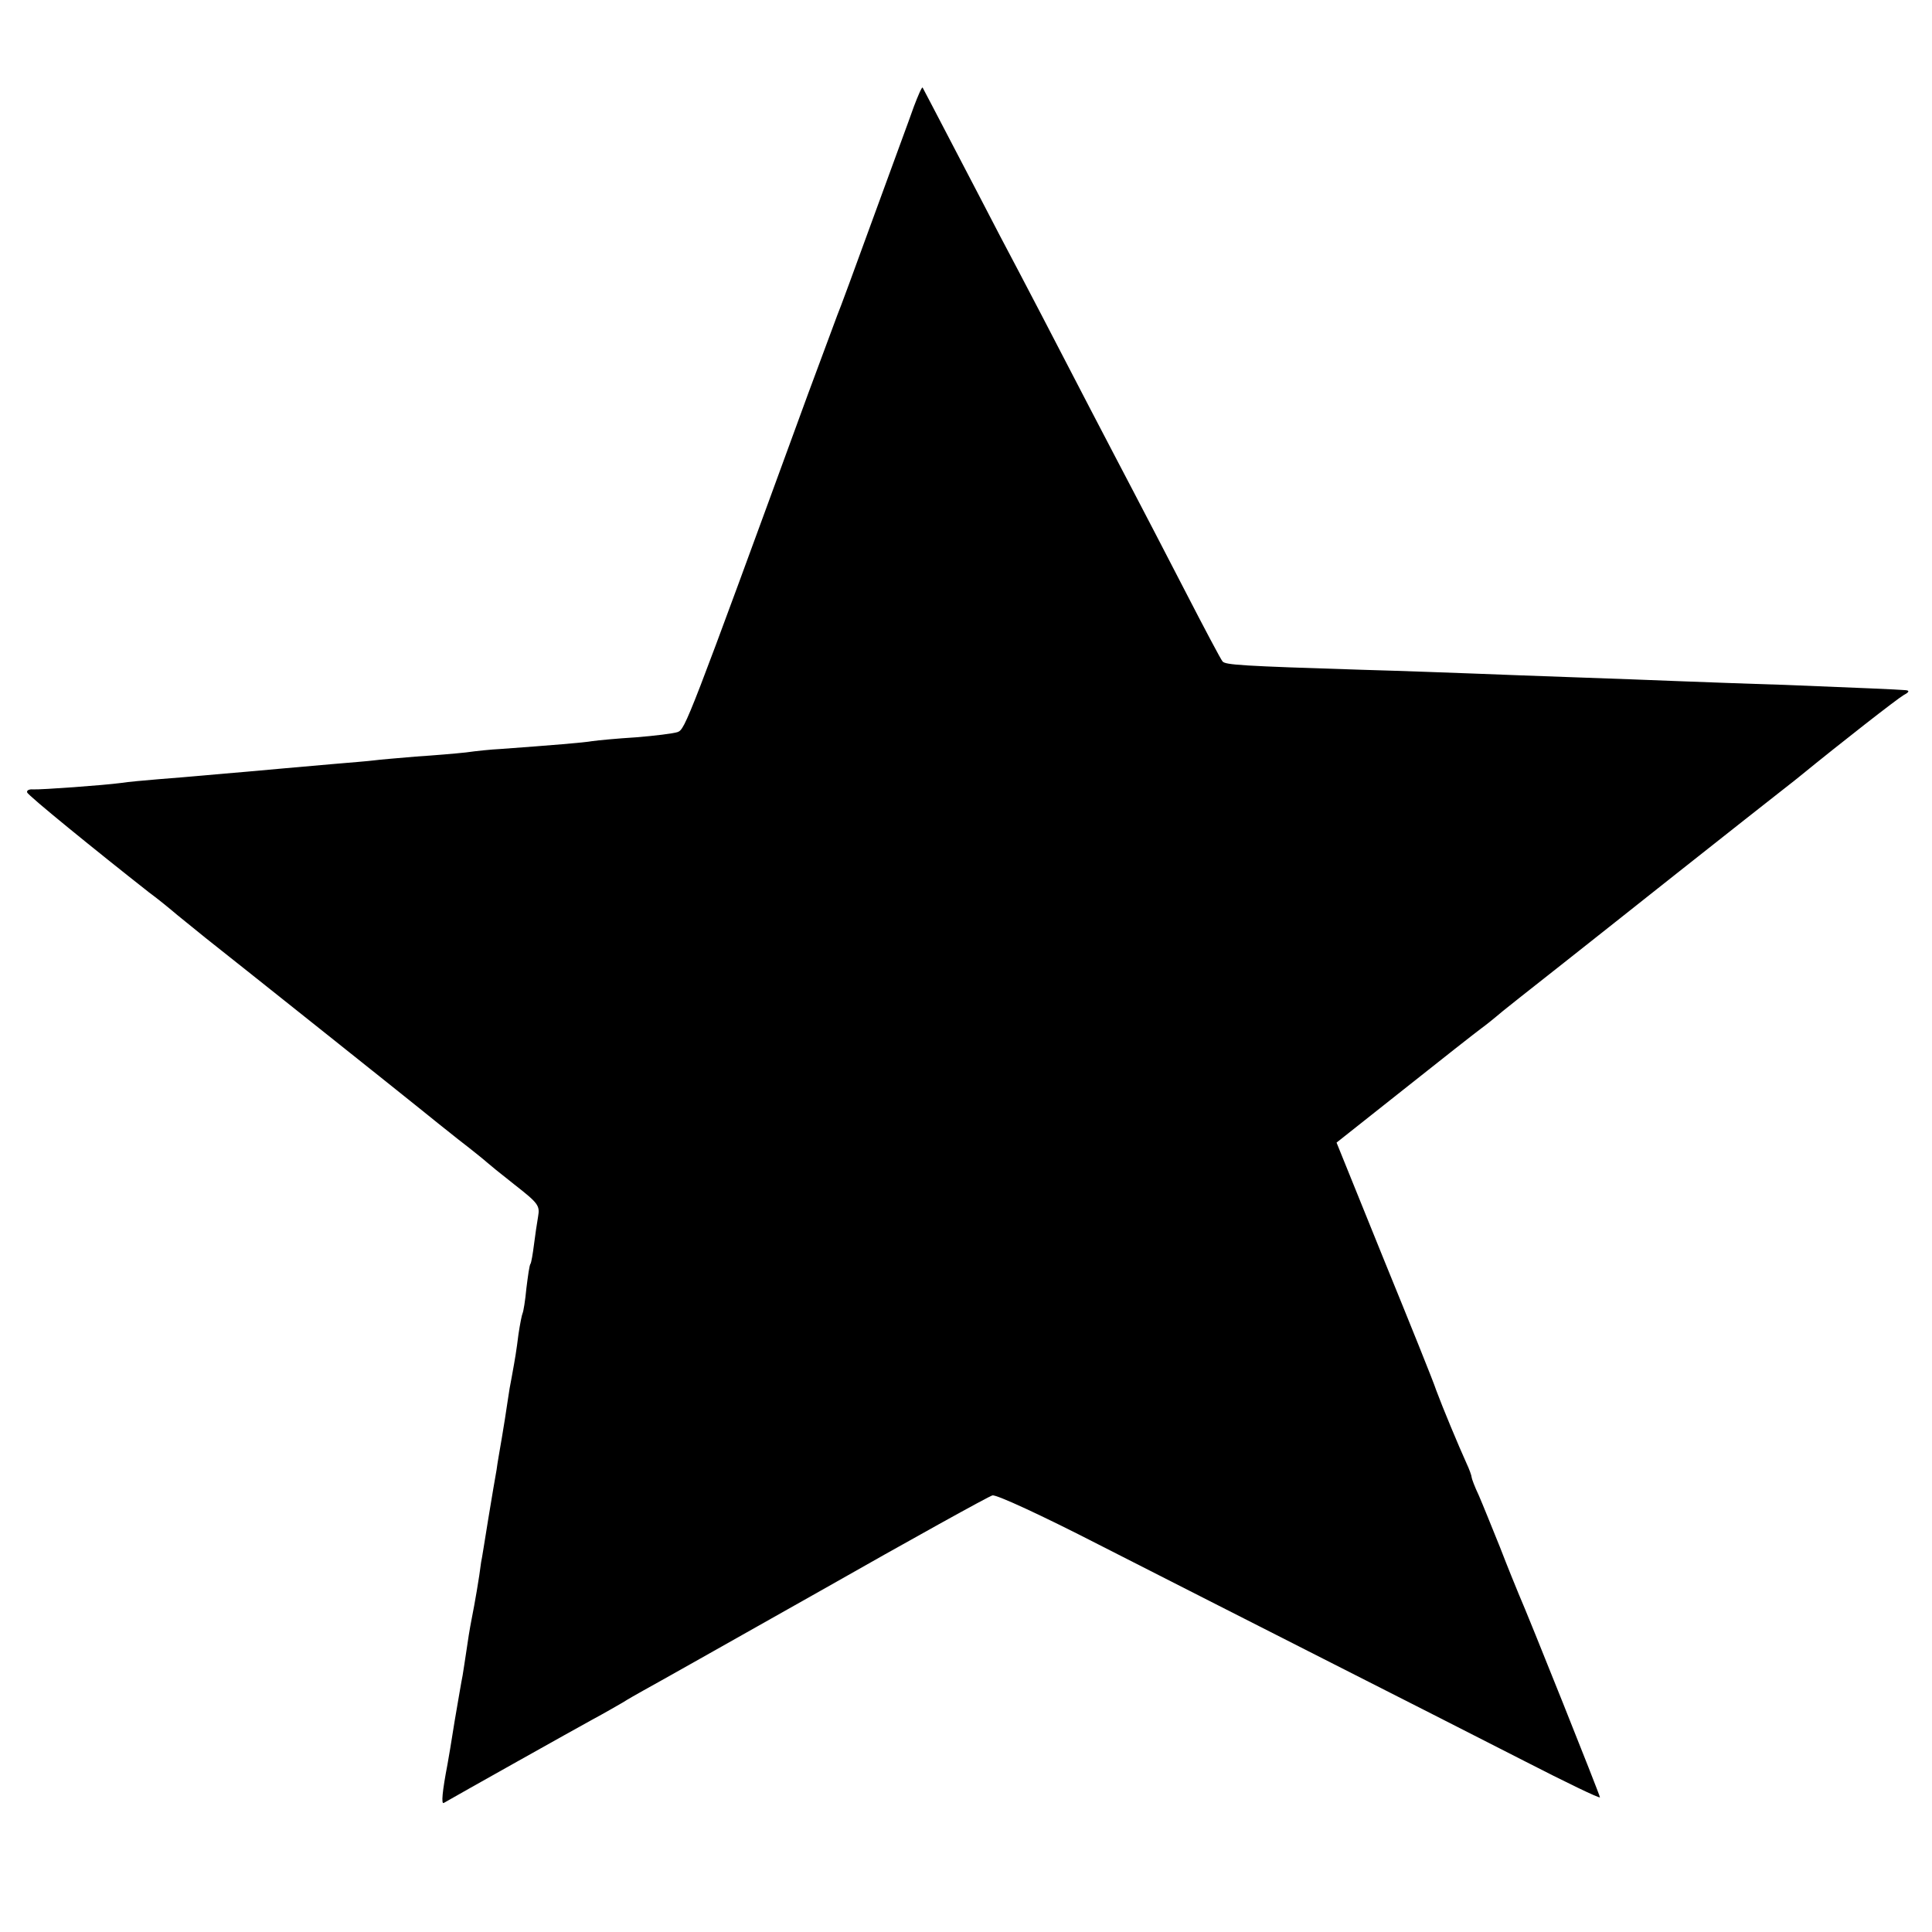 <?xml version="1.0" standalone="no"?>
<!DOCTYPE svg PUBLIC "-//W3C//DTD SVG 20010904//EN"
 "http://www.w3.org/TR/2001/REC-SVG-20010904/DTD/svg10.dtd">
<svg version="1.0" xmlns="http://www.w3.org/2000/svg"
 width="512pt" height="512pt" viewBox="0 0 512 512"
 preserveAspectRatio="xMidYMid meet">
<g transform="translate(0,512) scale(0.1,-0.1)"
fill="#000000" stroke="none">
<path d="M2422 4838 c-10 -29 -59 -161 -107 -293 -48 -132 -91 -249 -96 -260
-4 -11 -39 -105 -78 -210 -318 -870 -325 -887 -345 -895 -12 -4 -61 -10 -111
-14 -49 -3 -101 -8 -115 -10 -22 -4 -108 -11 -245 -21 -22 -1 -62 -5 -90 -9
-27 -3 -87 -8 -133 -11 -46 -4 -96 -8 -110 -10 -15 -2 -65 -6 -112 -10 -47 -4
-103 -9 -125 -11 -22 -2 -67 -6 -100 -9 -33 -3 -85 -7 -115 -10 -30 -3 -84 -7
-120 -10 -36 -3 -81 -7 -100 -10 -45 -6 -209 -18 -233 -17 -10 1 -17 -3 -15
-8 2 -8 183 -155 323 -265 22 -16 55 -43 75 -60 20 -16 53 -43 74 -60 90 -71
563 -448 581 -463 11 -9 52 -42 90 -72 39 -30 72 -57 75 -60 3 -3 36 -30 73
-59 64 -50 68 -56 63 -85 -3 -17 -8 -51 -11 -75 -3 -24 -7 -47 -9 -50 -3 -3
-7 -33 -11 -65 -3 -33 -8 -62 -10 -66 -2 -4 -7 -29 -11 -56 -6 -47 -8 -59 -18
-114 -3 -14 -8 -43 -11 -65 -3 -22 -10 -65 -15 -95 -5 -30 -12 -68 -14 -85 -3
-16 -13 -75 -22 -130 -9 -55 -17 -107 -19 -115 -5 -41 -17 -110 -25 -150 -5
-25 -11 -63 -14 -85 -3 -22 -8 -51 -10 -65 -3 -14 -12 -68 -21 -120 -8 -52
-17 -104 -19 -115 -14 -73 -17 -107 -10 -103 38 22 350 197 394 221 30 16 66
37 80 45 14 9 39 23 55 32 17 9 228 128 469 264 241 137 447 251 456 253 10 3
133 -54 281 -130 145 -74 413 -210 594 -302 182 -92 421 -214 533 -271 111
-57 202 -101 202 -97 0 6 -189 479 -215 538 -7 17 -30 73 -50 125 -21 52 -46
114 -56 137 -11 23 -19 45 -19 48 0 4 -6 21 -14 38 -20 44 -63 147 -80 193 -7
22 -70 178 -139 347 l-125 309 178 141 c98 78 191 151 206 162 15 11 32 25 38
30 6 6 88 71 181 144 94 74 193 153 221 175 59 47 81 64 258 204 72 57 138
108 146 115 109 89 259 206 275 215 15 8 16 12 5 13 -24 2 -120 6 -320 14
-102 3 -230 8 -285 10 -55 2 -176 7 -270 10 -93 3 -215 8 -270 10 -55 2 -188
7 -295 10 -320 10 -362 13 -370 22 -4 4 -49 89 -100 188 -51 99 -112 216 -135
260 -23 44 -75 143 -115 220 -90 174 -178 343 -240 460 -26 50 -82 158 -125
240 -43 83 -79 151 -80 153 -2 2 -12 -21 -23 -50z"/>
</g>
</svg>
